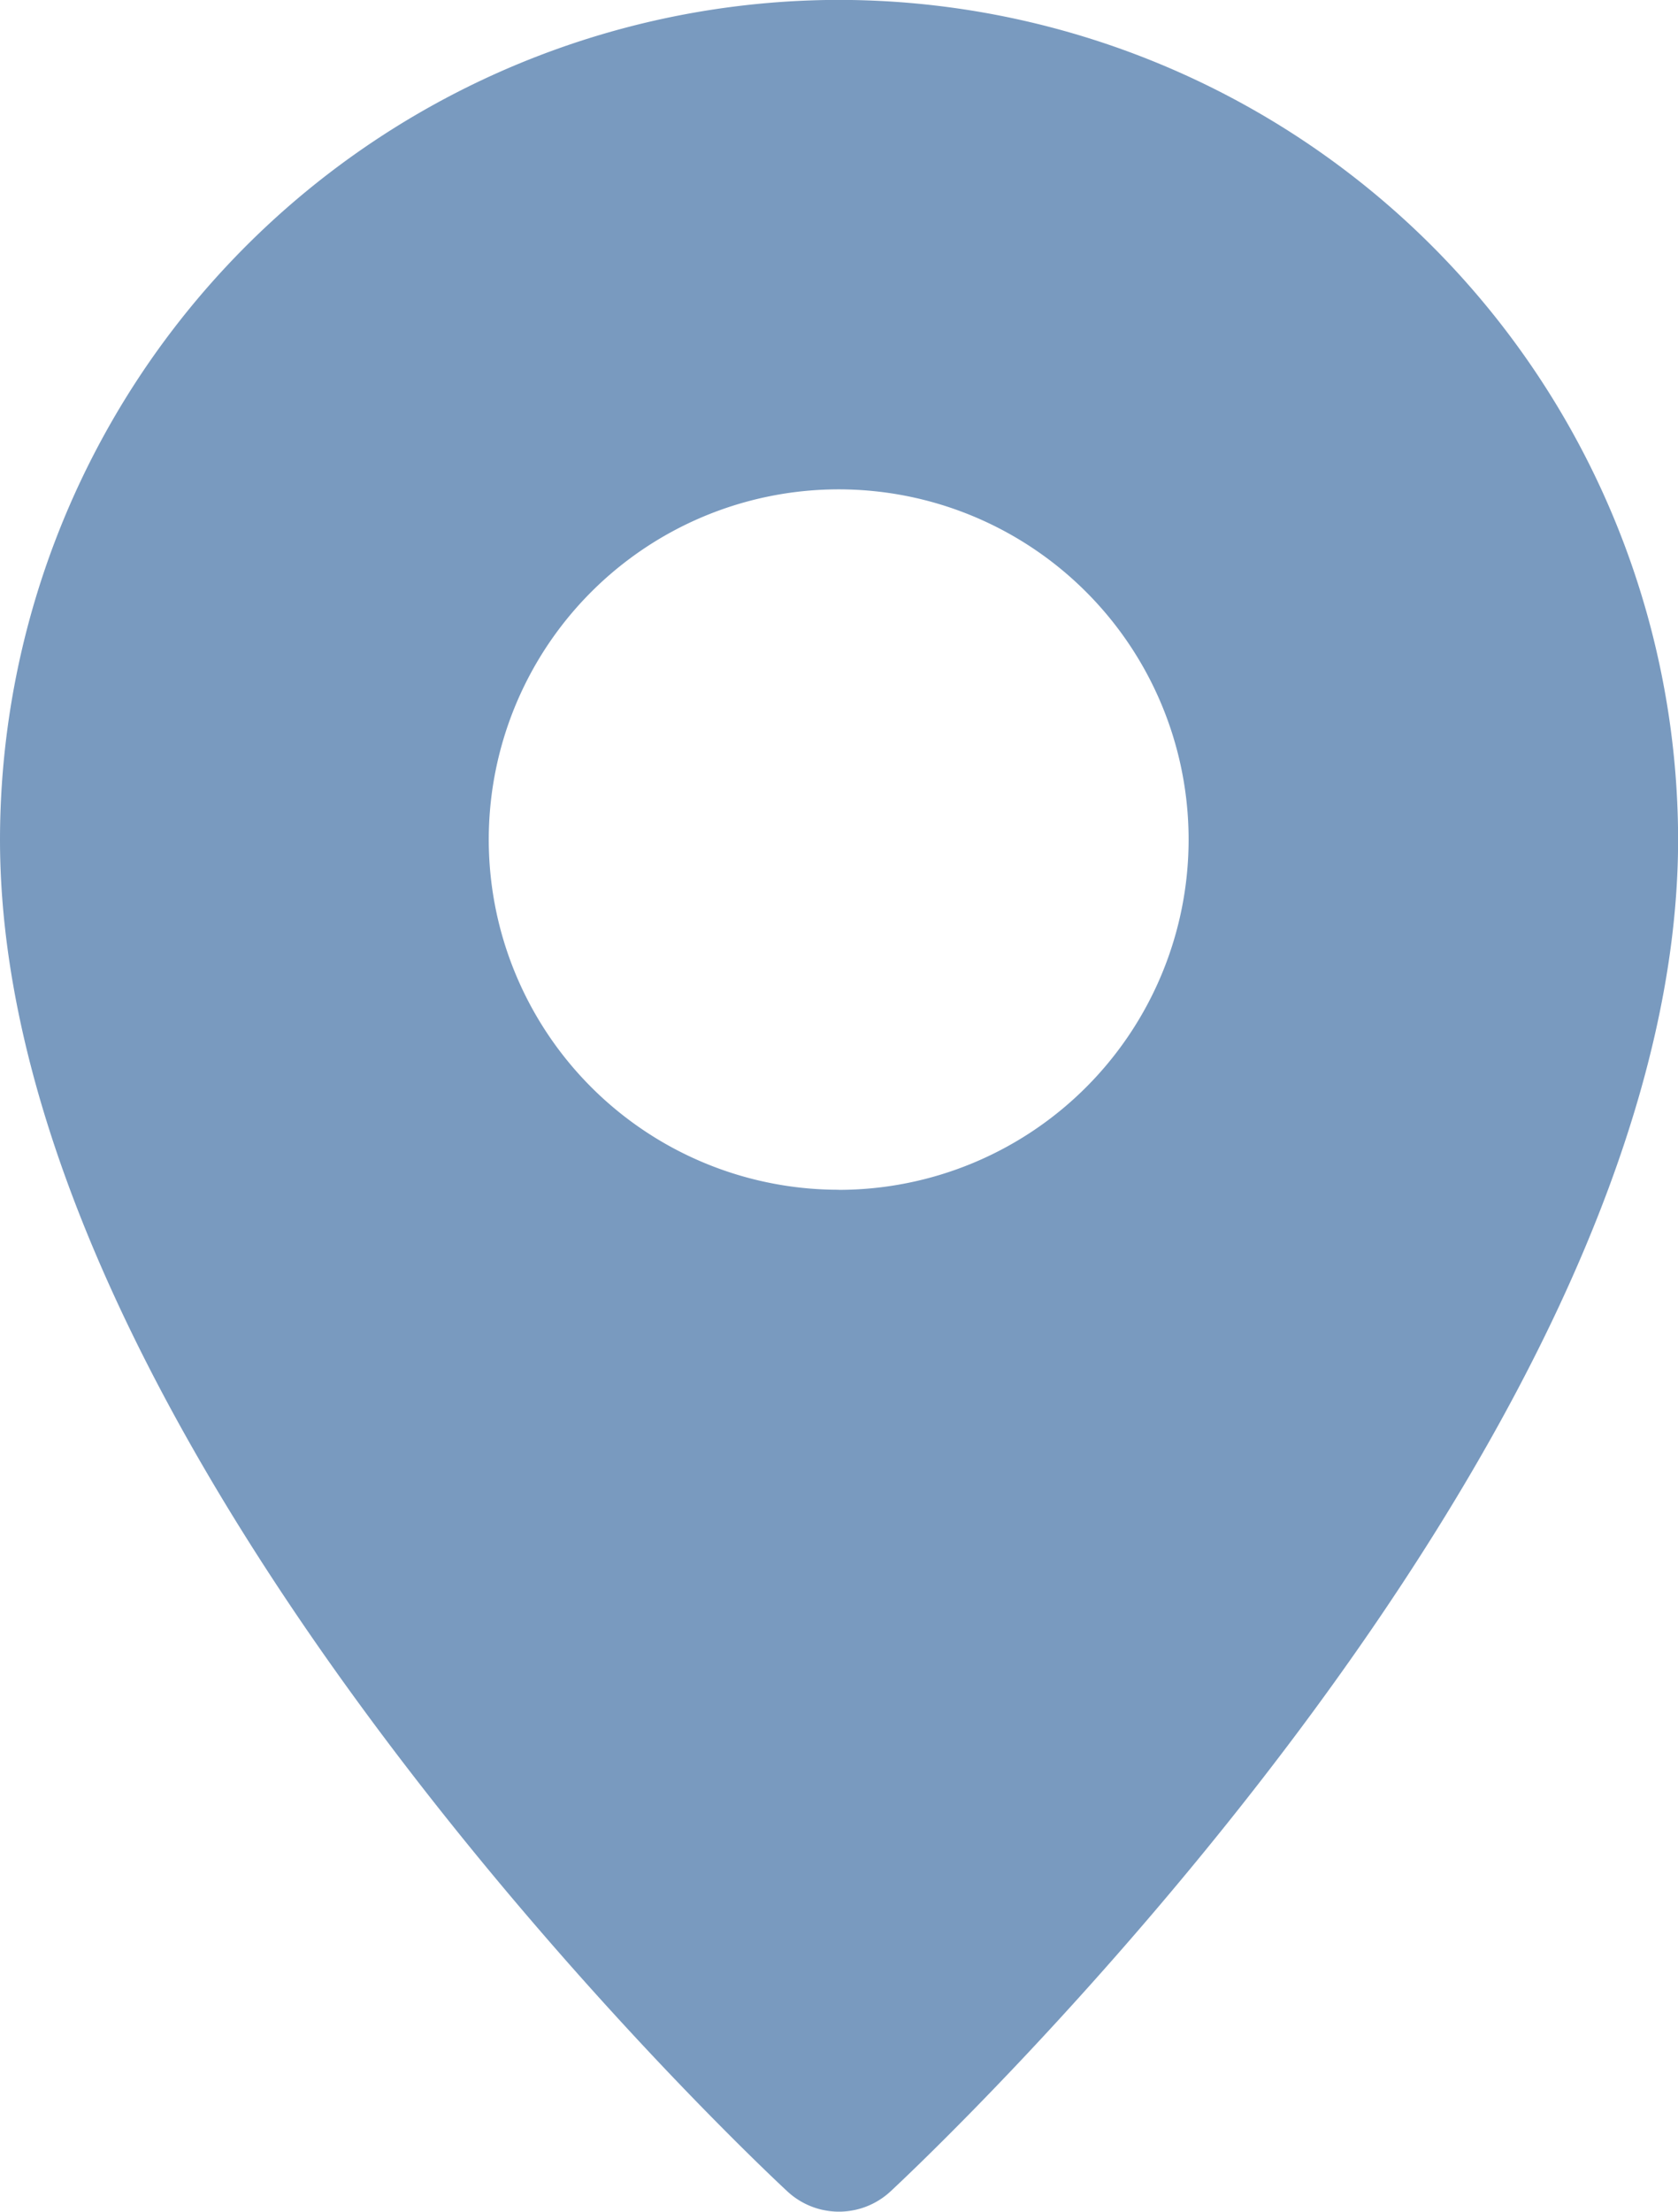 <svg xmlns="http://www.w3.org/2000/svg" width="16.05" height="21.138" viewBox="0 0 16.05 21.138">
  <path id="Path_3244" data-name="Path 3244" d="M374.955,0a8.033,8.033,0,0,0-8.024,8.025c0,5.857,7.222,12.634,7.53,12.919a.725.725,0,0,0,.989,0c.307-.285,7.532-7.062,7.532-12.919A8.034,8.034,0,0,0,374.955,0m0,11.372A3.347,3.347,0,1,1,378.3,8.026a3.348,3.348,0,0,1-3.348,3.347" transform="translate(-366.931 -0.001)" fill="#799abf"/>
</svg>
